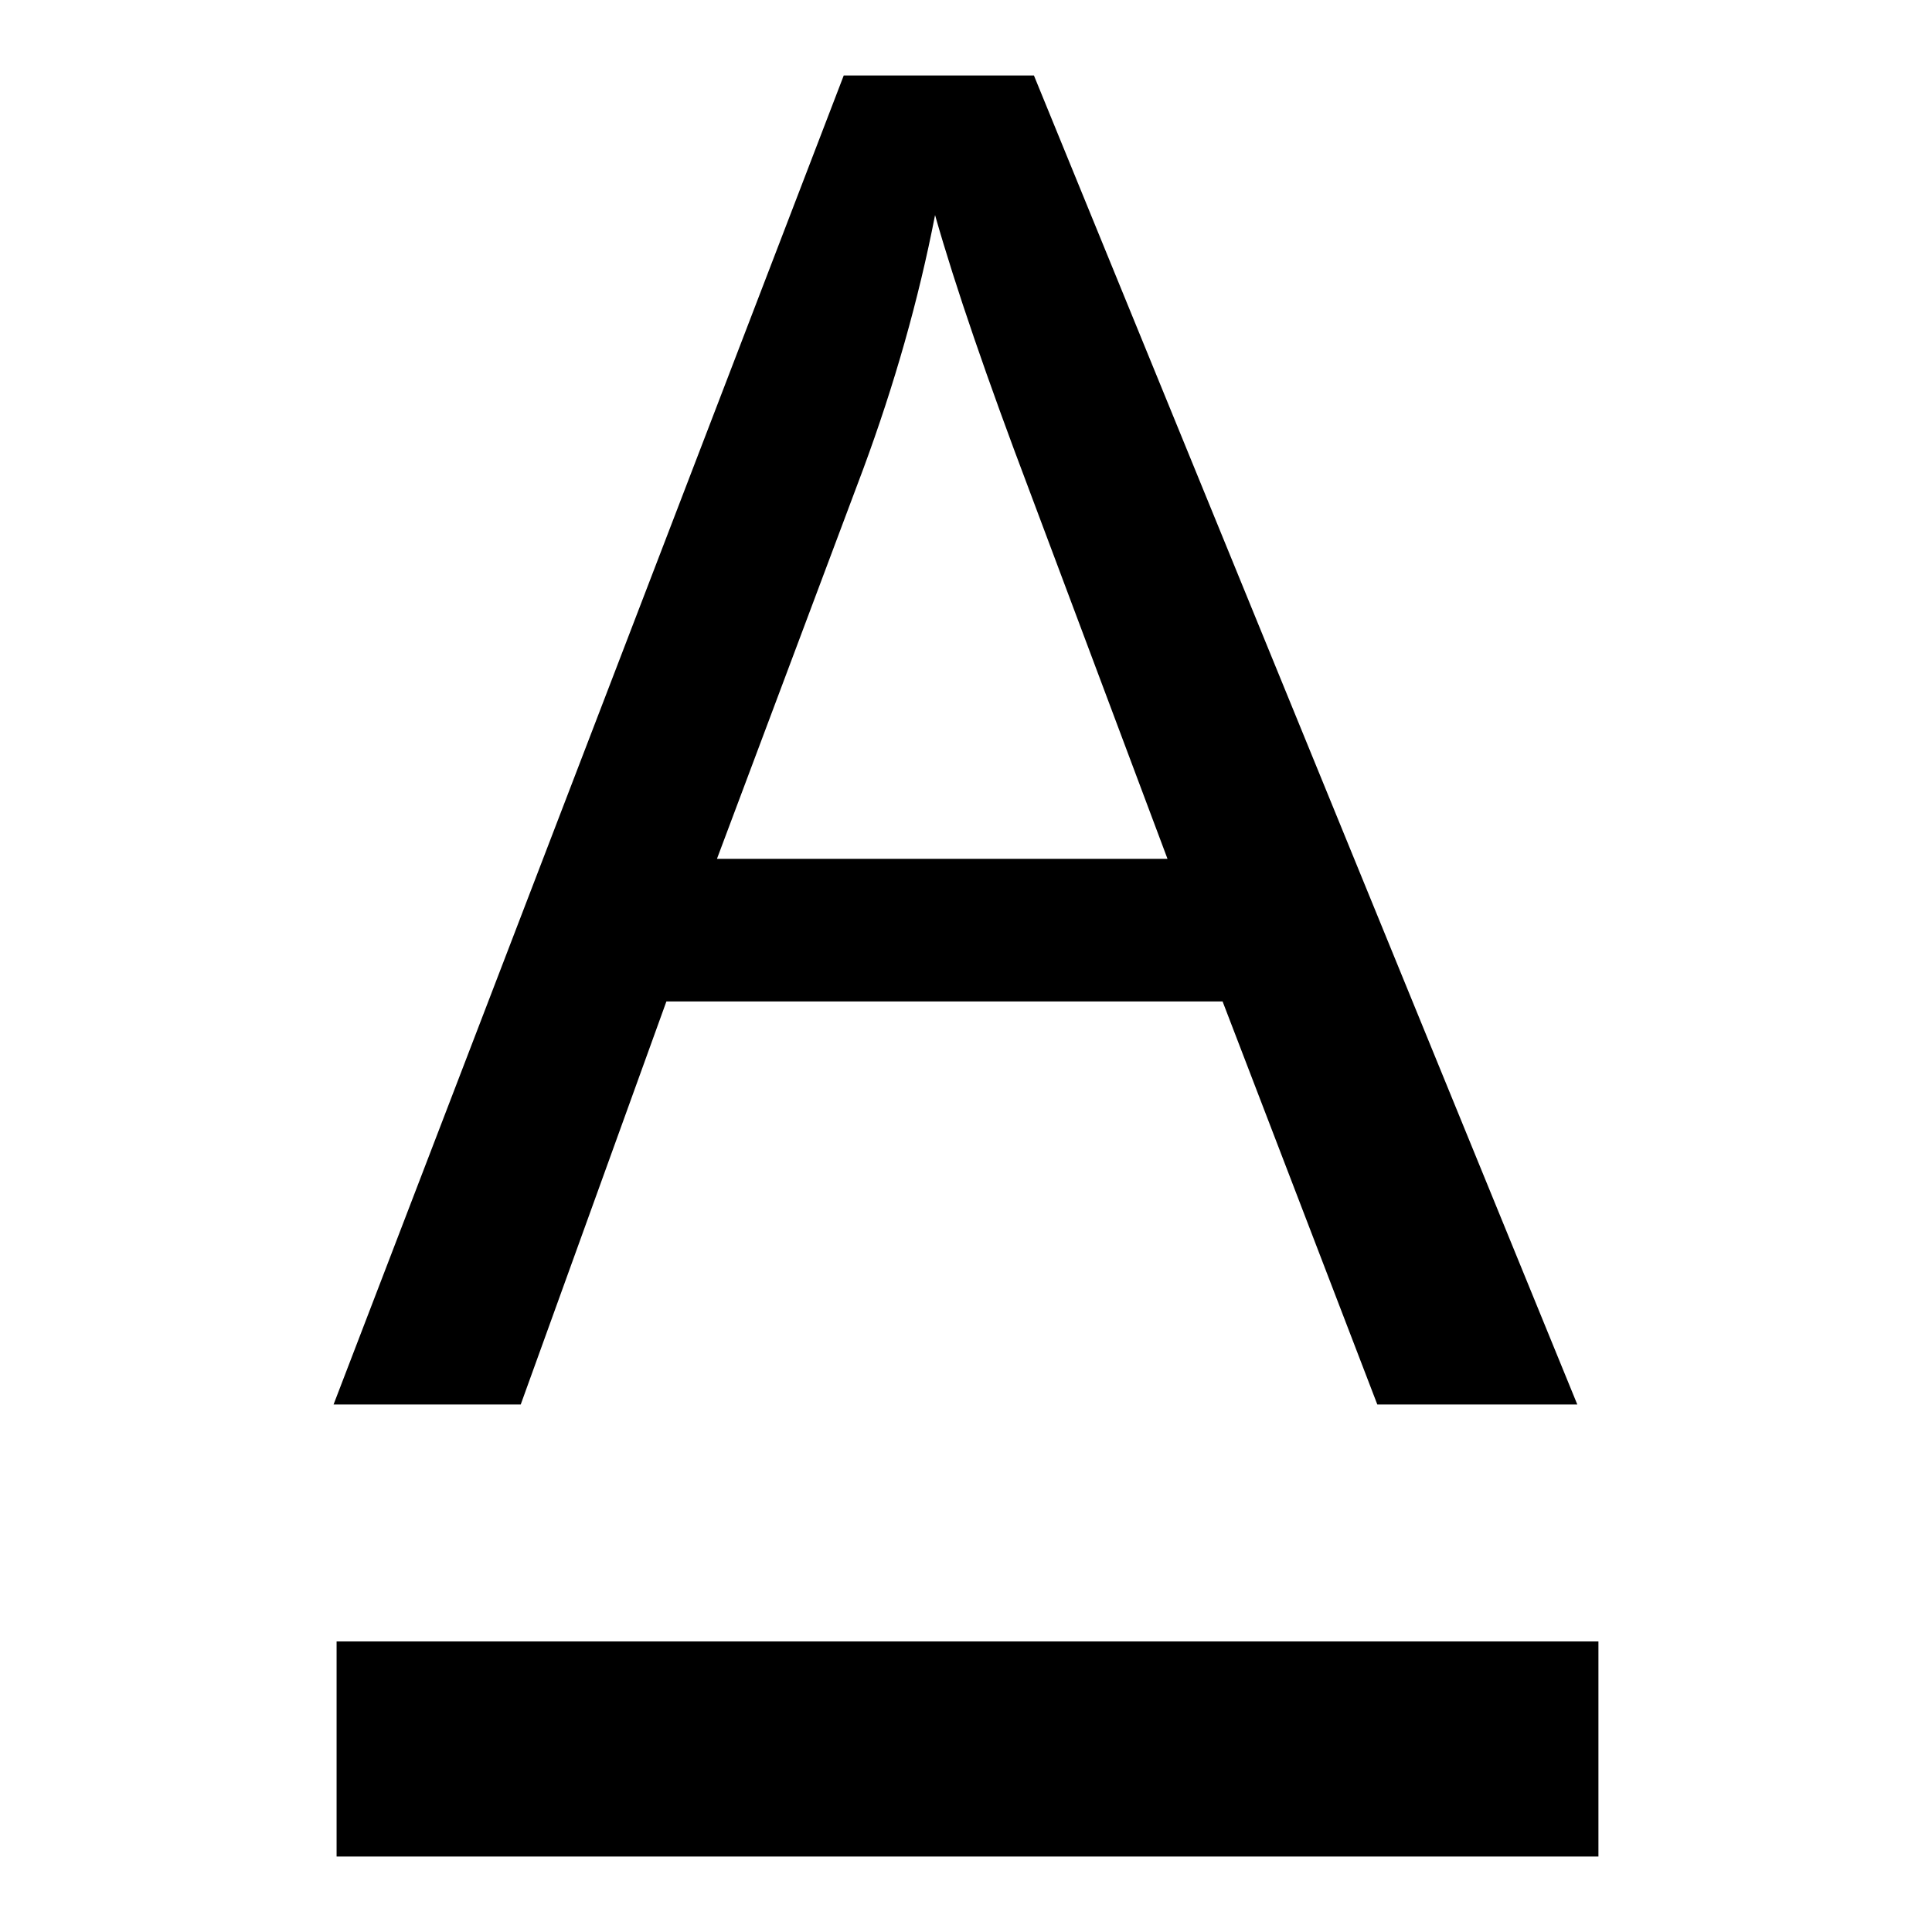 <?xml version="1.0" encoding="utf-8"?>
<!-- Svg Vector Icons : http://www.onlinewebfonts.com/icon -->
<!DOCTYPE svg PUBLIC "-//W3C//DTD SVG 1.1//EN" "http://www.w3.org/Graphics/SVG/1.1/DTD/svg11.dtd">
<svg version="1.1" xmlns="http://www.w3.org/2000/svg" xmlns:xlink="http://www.w3.org/1999/xlink" x="0px" y="0px" viewBox="0 0 256 256" enable-background="new 0 0 256 256" xml:space="preserve">
<g><g><path fill="#000000" d="M44.2,186.1L111.8,10H137L209,186.1h-26.5L162,132.7H88.3L69,186.1H44.2z M95,113.8h59.7L136.4,65c-5.6-14.8-9.8-27-12.5-36.5c-2.2,11.3-5.4,22.5-9.5,33.6L95,113.8z"/><path fill="#000000" d="M44.6,217.5h167.2V246H44.6V217.5z"/></g></g>
</svg>